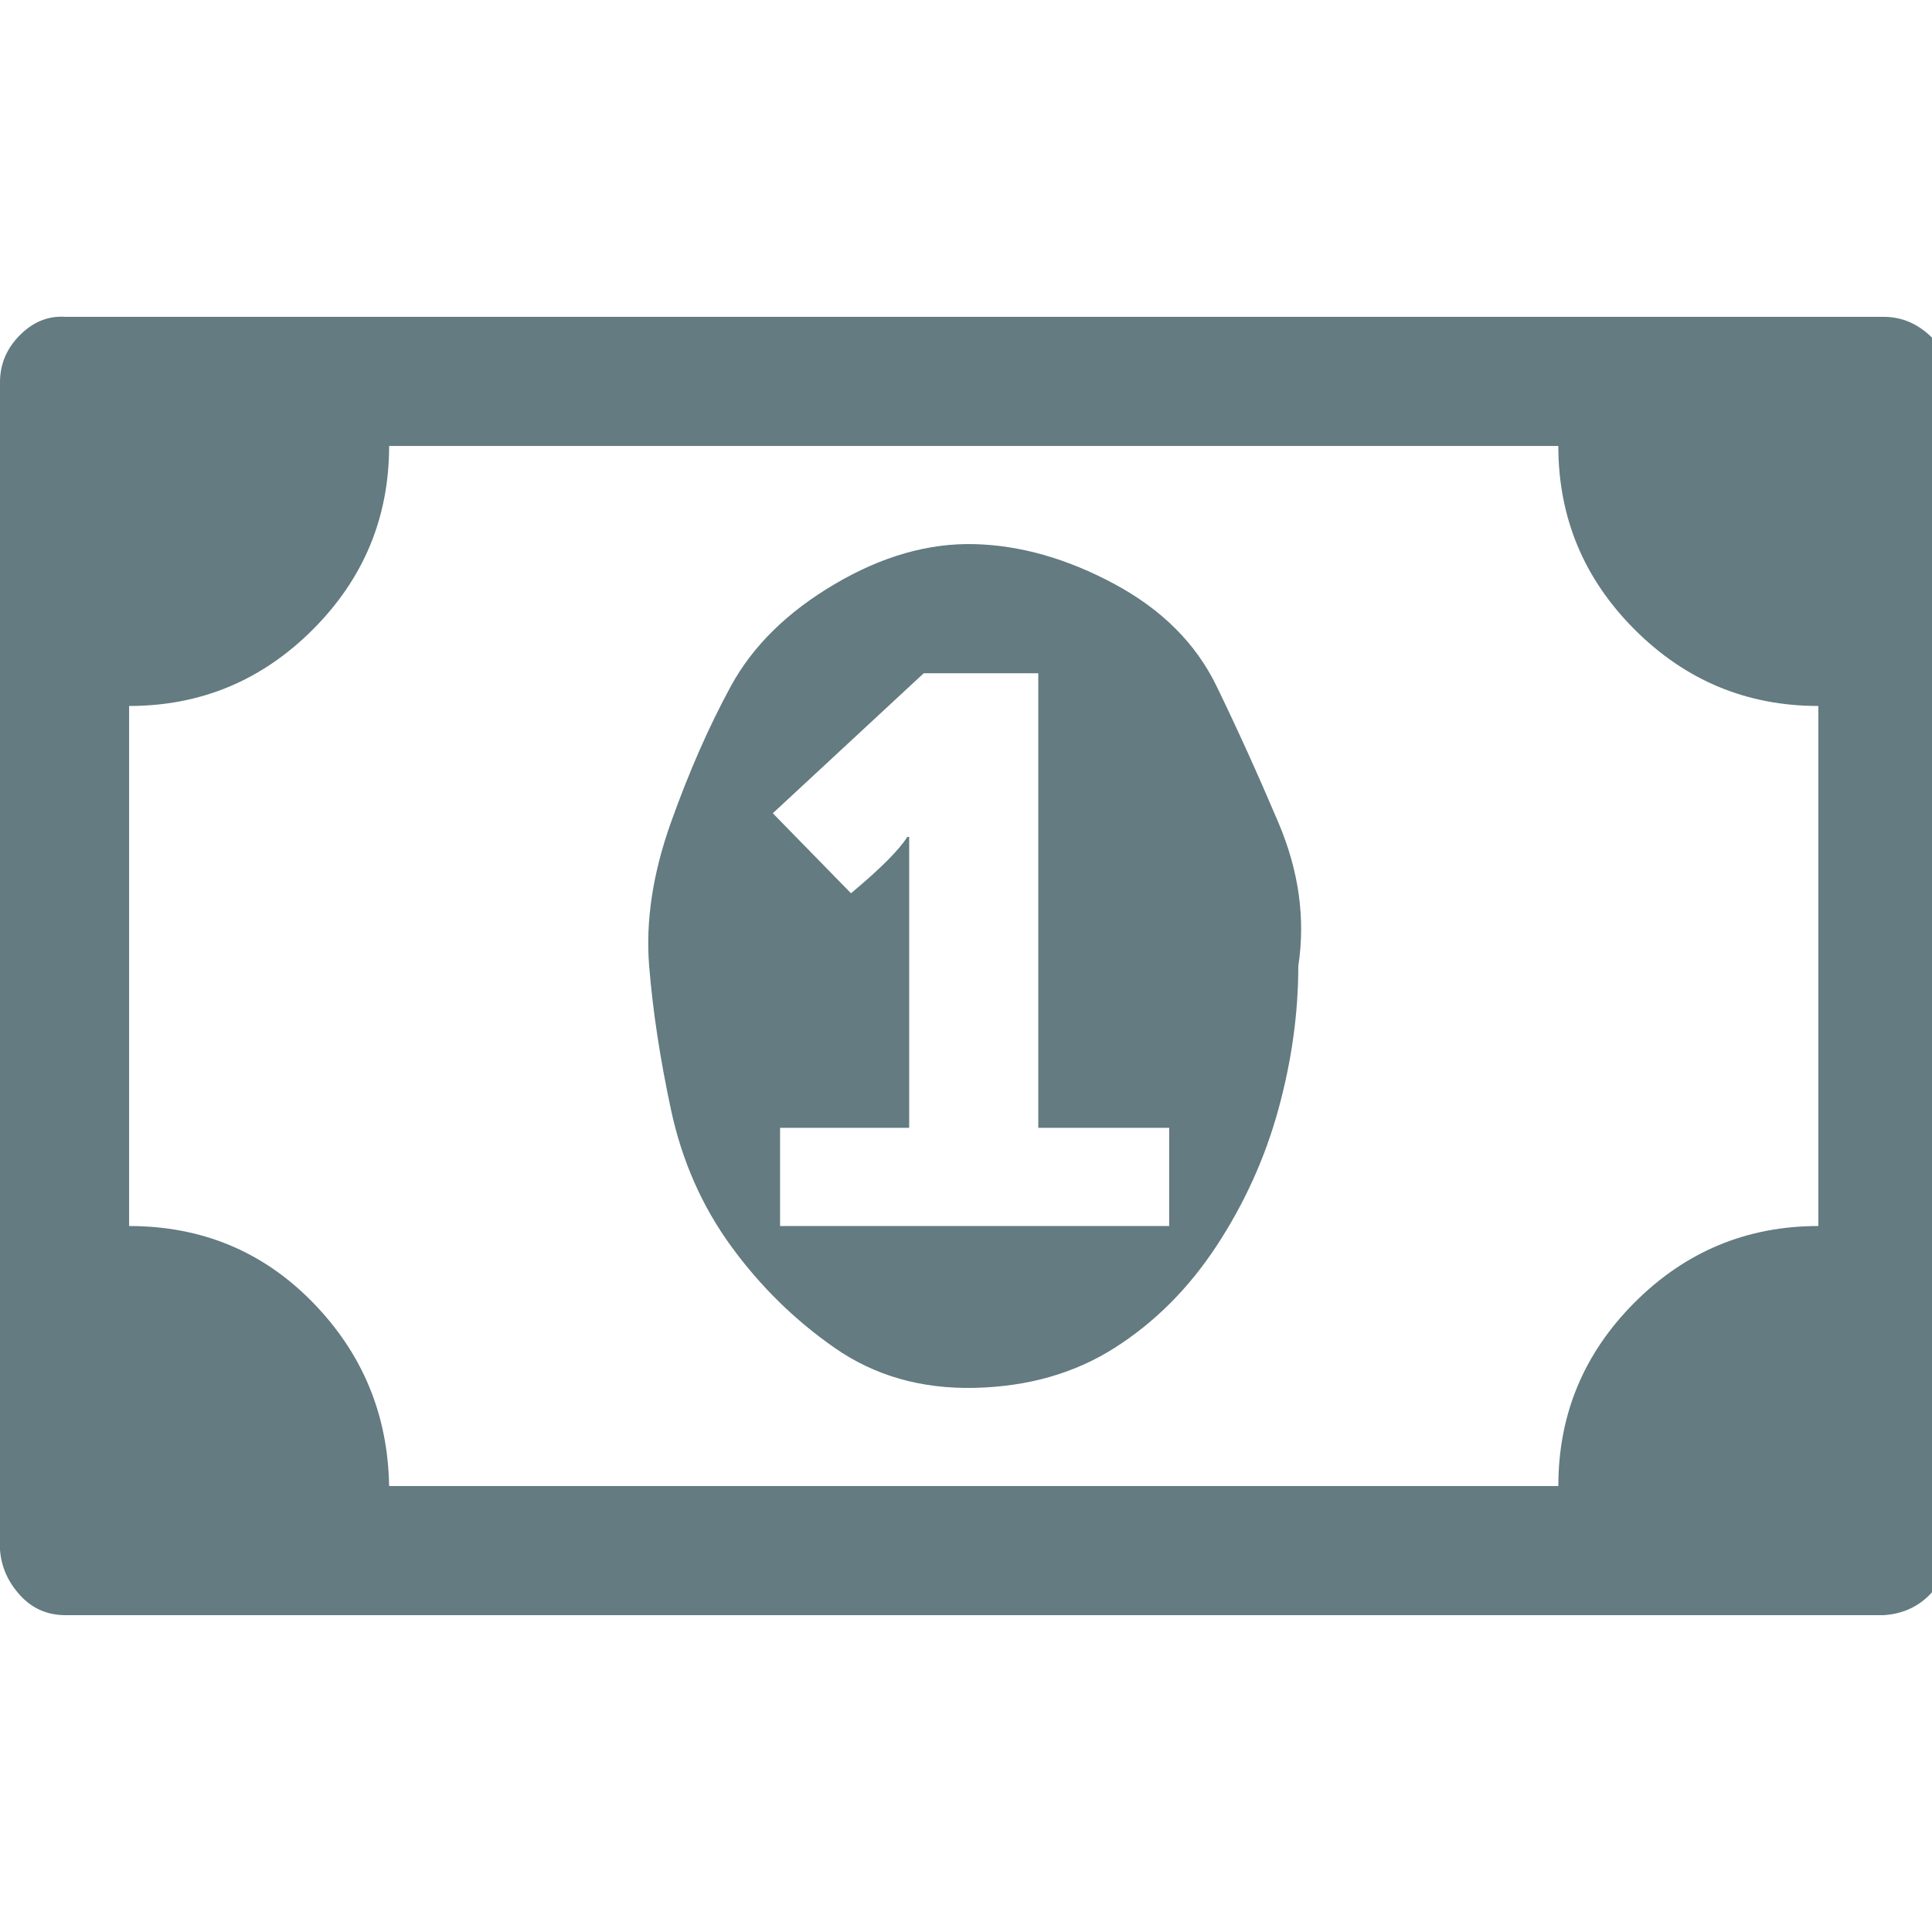 <?xml version="1.0" ?><svg version="1.1" xmlns="http://www.w3.org/2000/svg" width="250" height="250" viewBox="0 0 34 32">
<path style="fill:#637b81" d="M13.728 20.576h6.848v-1.728h-2.304v-8h-2.016l-2.656 2.464 1.376 1.408q0.768-0.64 0.992-0.992h0.032v5.12h-2.272v1.728zM22.848 16q0 1.248-0.352 2.528t-1.088 2.4-1.792 1.792-2.464 0.704-2.464-0.704-1.824-1.792-1.056-2.4-0.384-2.528 0.384-2.528 1.056-2.4 1.824-1.792 2.464-0.704 2.464 0.704 1.792 1.792 1.088 2.4 0.352 2.528zM32 20.576v-9.152q-1.888 0-3.232-1.344t-1.344-3.232h-20.576q0 1.888-1.344 3.232t-3.232 1.344v9.152q1.92 0 3.232 1.344t1.344 3.232h20.576q0-1.888 1.344-3.232t3.232-1.344zM34.272 5.728v20.544q0 0.48-0.32 0.8t-0.8 0.352h-32q-0.48 0-0.8-0.352t-0.352-0.8v-20.544q0-0.48 0.352-0.832t0.8-0.32h32q0.448 0 0.8 0.32t0.32 0.832z"></path>
</svg>